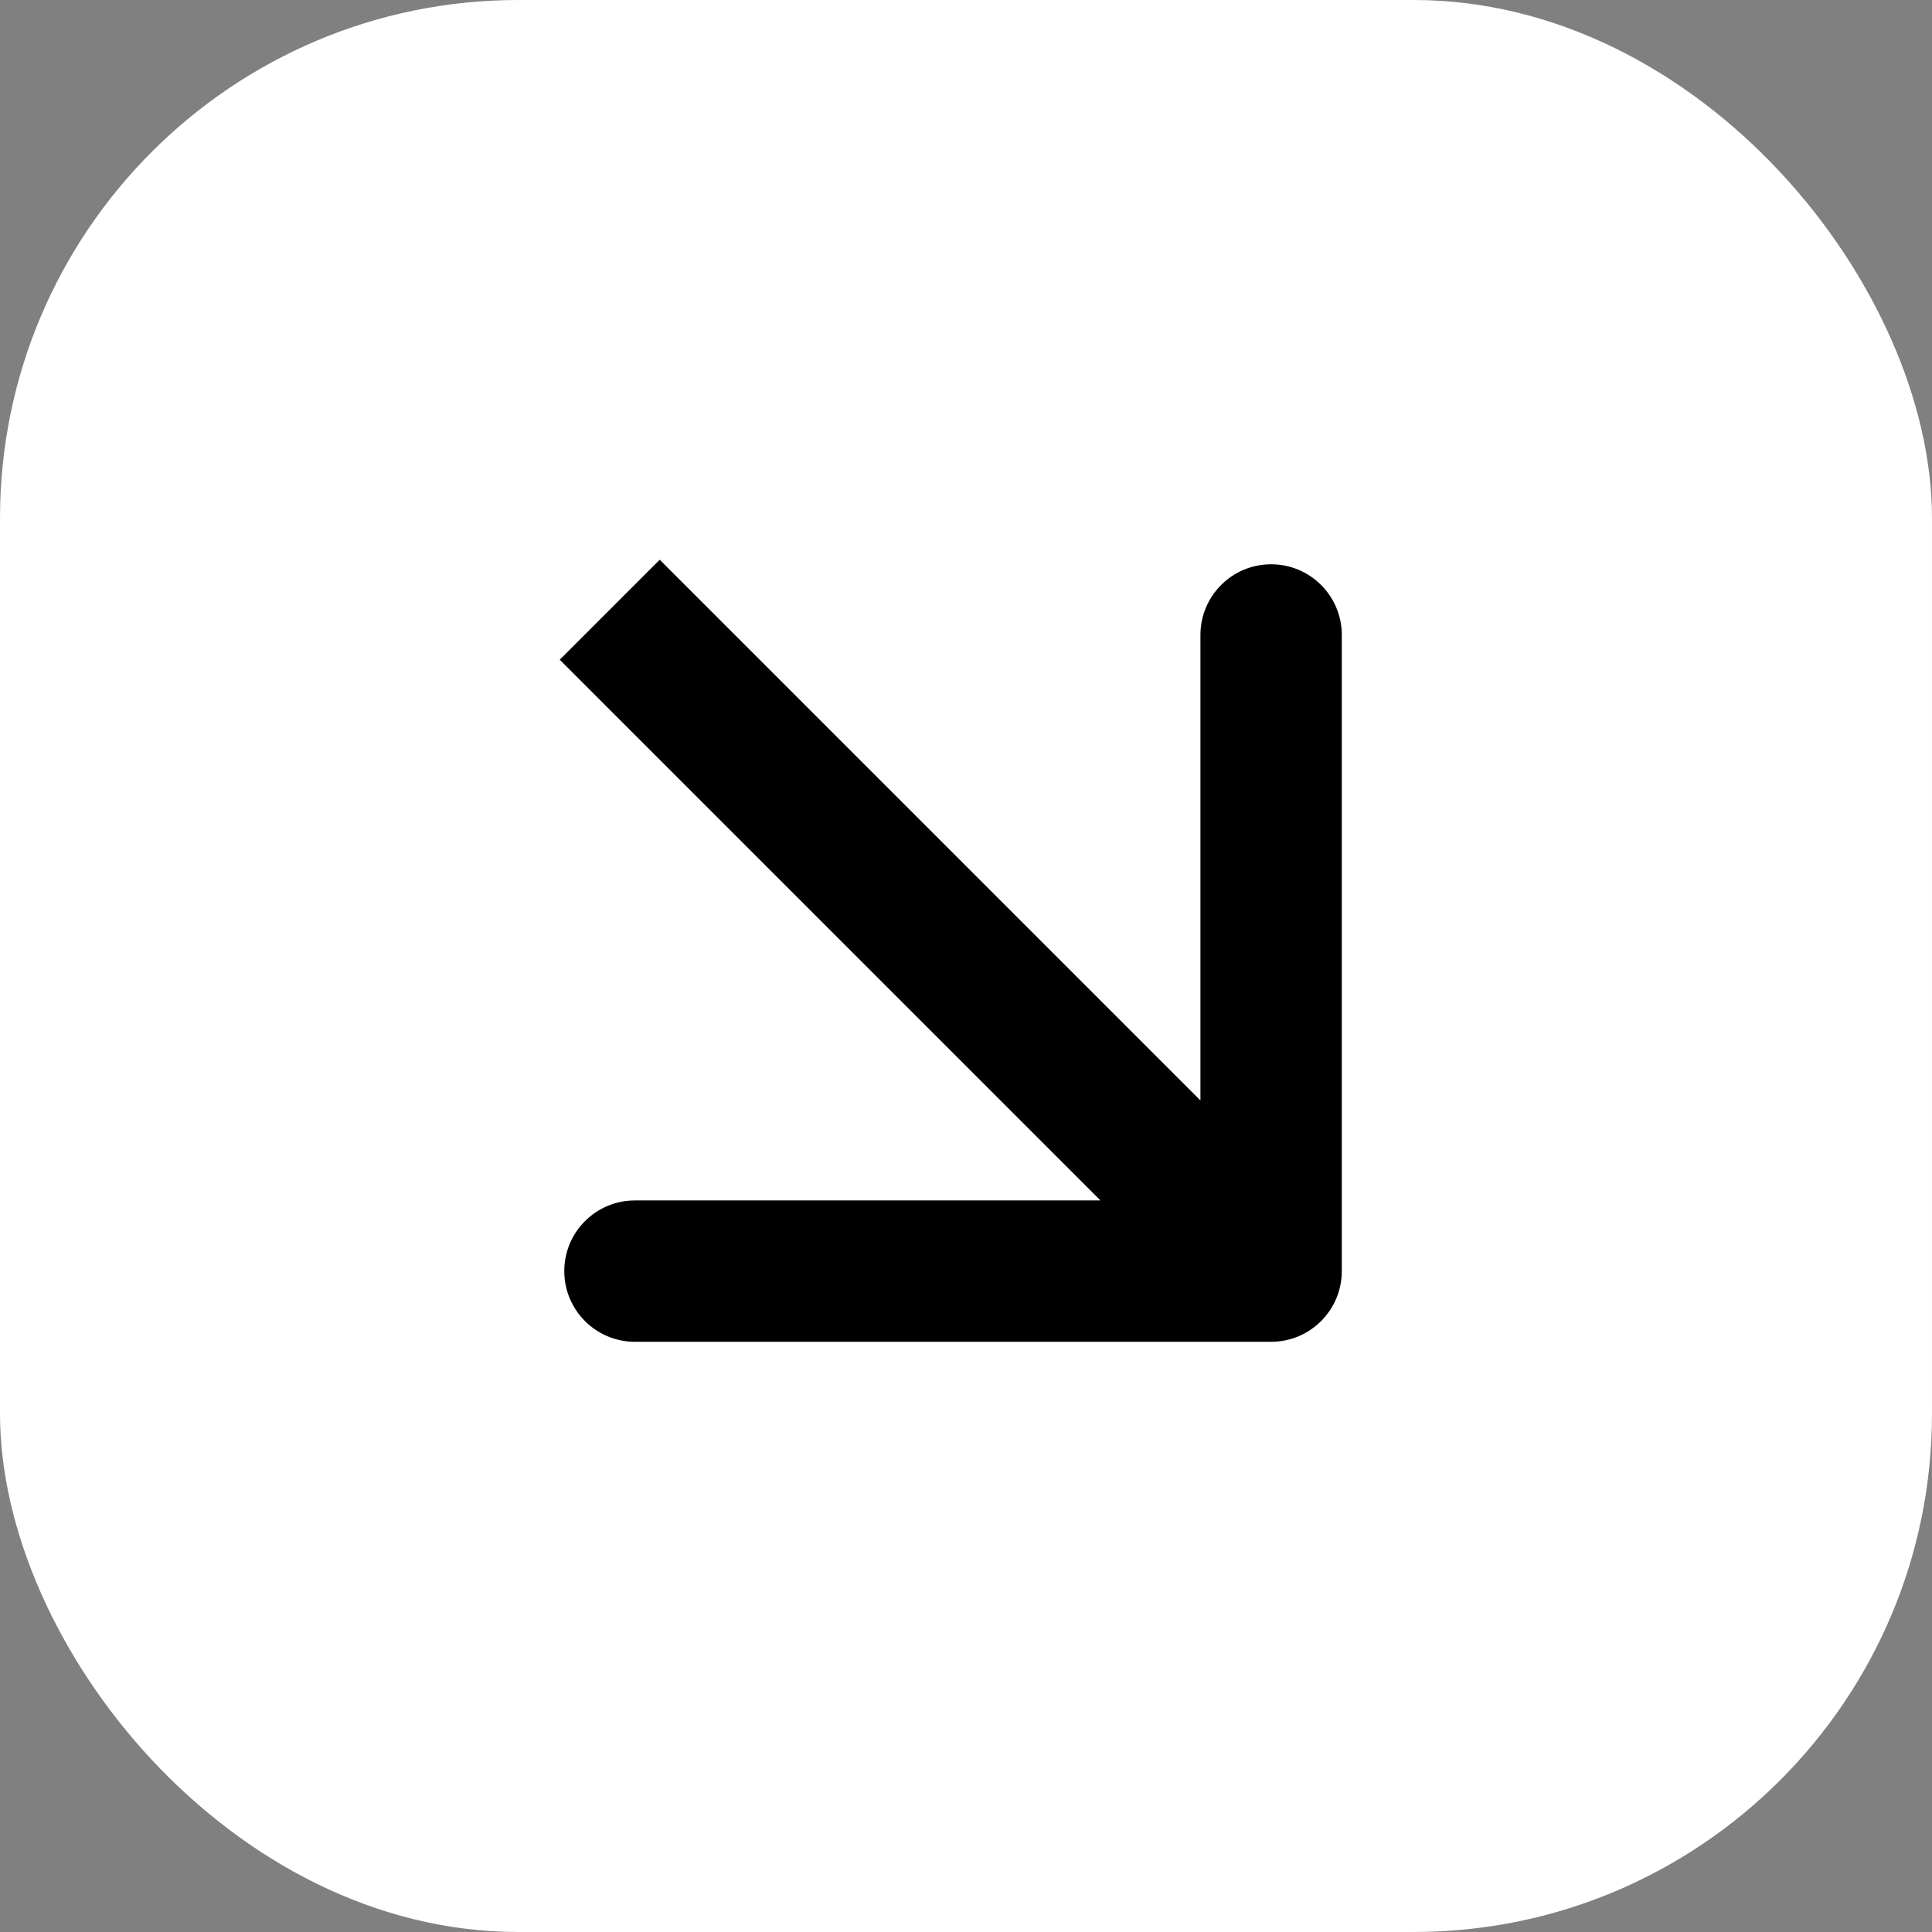 <svg width="41" height="41" viewBox="0 0 41 41" fill="none" xmlns="http://www.w3.org/2000/svg">
<rect x="0" y="0" width="41" height="41" fill="#808080" stroke="none"/>
<rect width="41" height="41" rx="11" fill="white"/>
<path d="M15.061 12.939L14 11.879L11.879 14L12.939 15.061L15.061 12.939ZM26.975 28.475C27.803 28.475 28.475 27.803 28.475 26.975V13.475C28.475 12.646 27.803 11.975 26.975 11.975C26.146 11.975 25.475 12.646 25.475 13.475V25.475H13.475C12.646 25.475 11.975 26.146 11.975 26.975C11.975 27.803 12.646 28.475 13.475 28.475H26.975ZM12.939 15.061L25.914 28.035L28.035 25.914L15.061 12.939L12.939 15.061Z" fill="black"/>
</svg>
